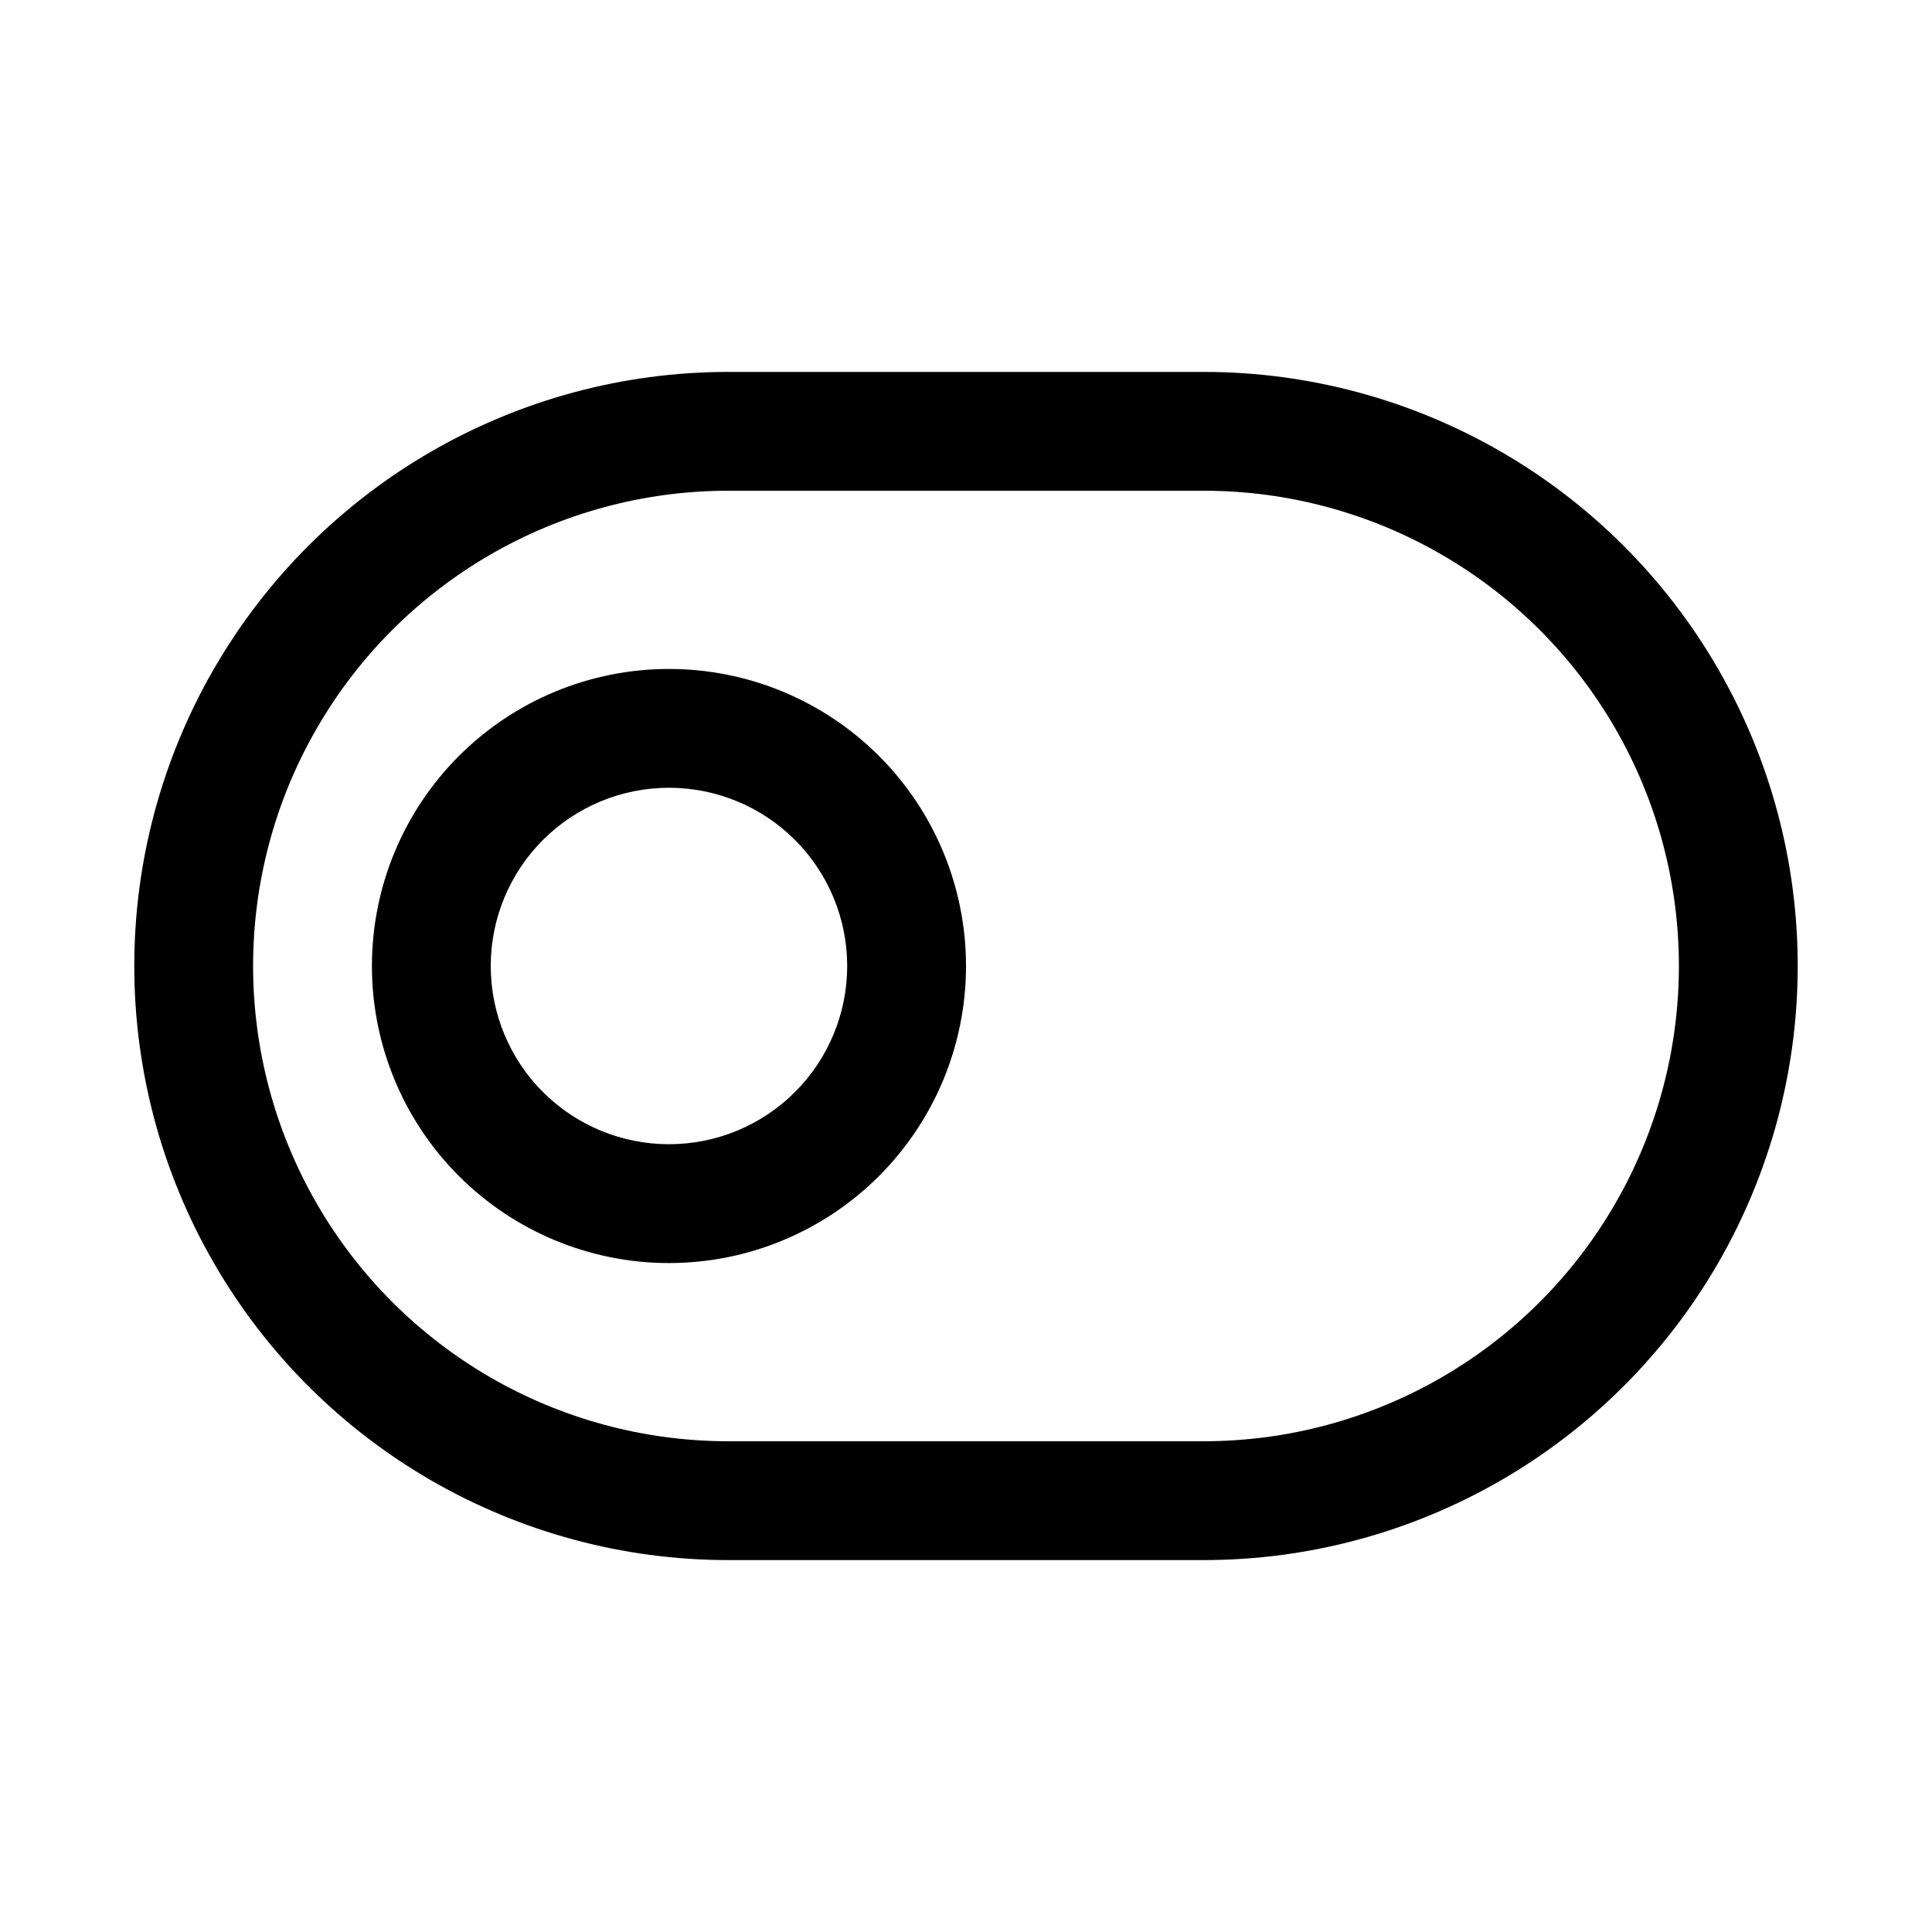 <?xml version="1.0" encoding="UTF-8"?>
<!-- Uploaded to: ICON Repo, www.iconrepo.com, Generator: ICON Repo Mixer Tools -->
<svg fill="#000000" width="800px" height="800px" version="1.1" viewBox="144 144 512 512" xmlns="http://www.w3.org/2000/svg">
 <g>
  <path d="m462.98 242.56h-125.95c-56.25 0-108.22 30.008-136.35 78.719-28.125 48.715-28.125 108.73 0 157.44s80.098 78.719 136.35 78.719h125.95c56.246 0 108.22-30.008 136.34-78.719 28.125-48.711 28.125-108.73 0-157.44-28.121-48.711-80.098-78.719-136.34-78.719zm0 283.39-125.95-0.004c-45 0-86.578-24.004-109.08-62.973-22.5-38.973-22.5-86.984 0-125.95 22.5-38.973 64.078-62.977 109.08-62.977h125.95c44.996 0 86.578 24.004 109.07 62.977 22.5 38.969 22.5 86.98 0 125.95-22.496 38.969-64.078 62.973-109.07 62.973z"/>
  <path d="m321.28 321.28c-20.879 0-40.898 8.293-55.664 23.059-14.762 14.762-23.055 34.785-23.055 55.664 0 20.875 8.293 40.898 23.055 55.664 14.766 14.762 34.785 23.055 55.664 23.055s40.902-8.293 55.664-23.055c14.762-14.766 23.059-34.789 23.059-55.664 0-20.879-8.297-40.902-23.059-55.664-14.762-14.766-34.785-23.059-55.664-23.059zm0 125.95c-12.527 0-24.539-4.977-33.398-13.832-8.855-8.859-13.832-20.875-13.832-33.398 0-12.527 4.977-24.543 13.832-33.398 8.859-8.859 20.871-13.836 33.398-13.836s24.543 4.977 33.398 13.836c8.859 8.855 13.836 20.871 13.836 33.398 0 12.523-4.977 24.539-13.836 33.398-8.855 8.855-20.871 13.832-33.398 13.832z"/>
 </g>
</svg>